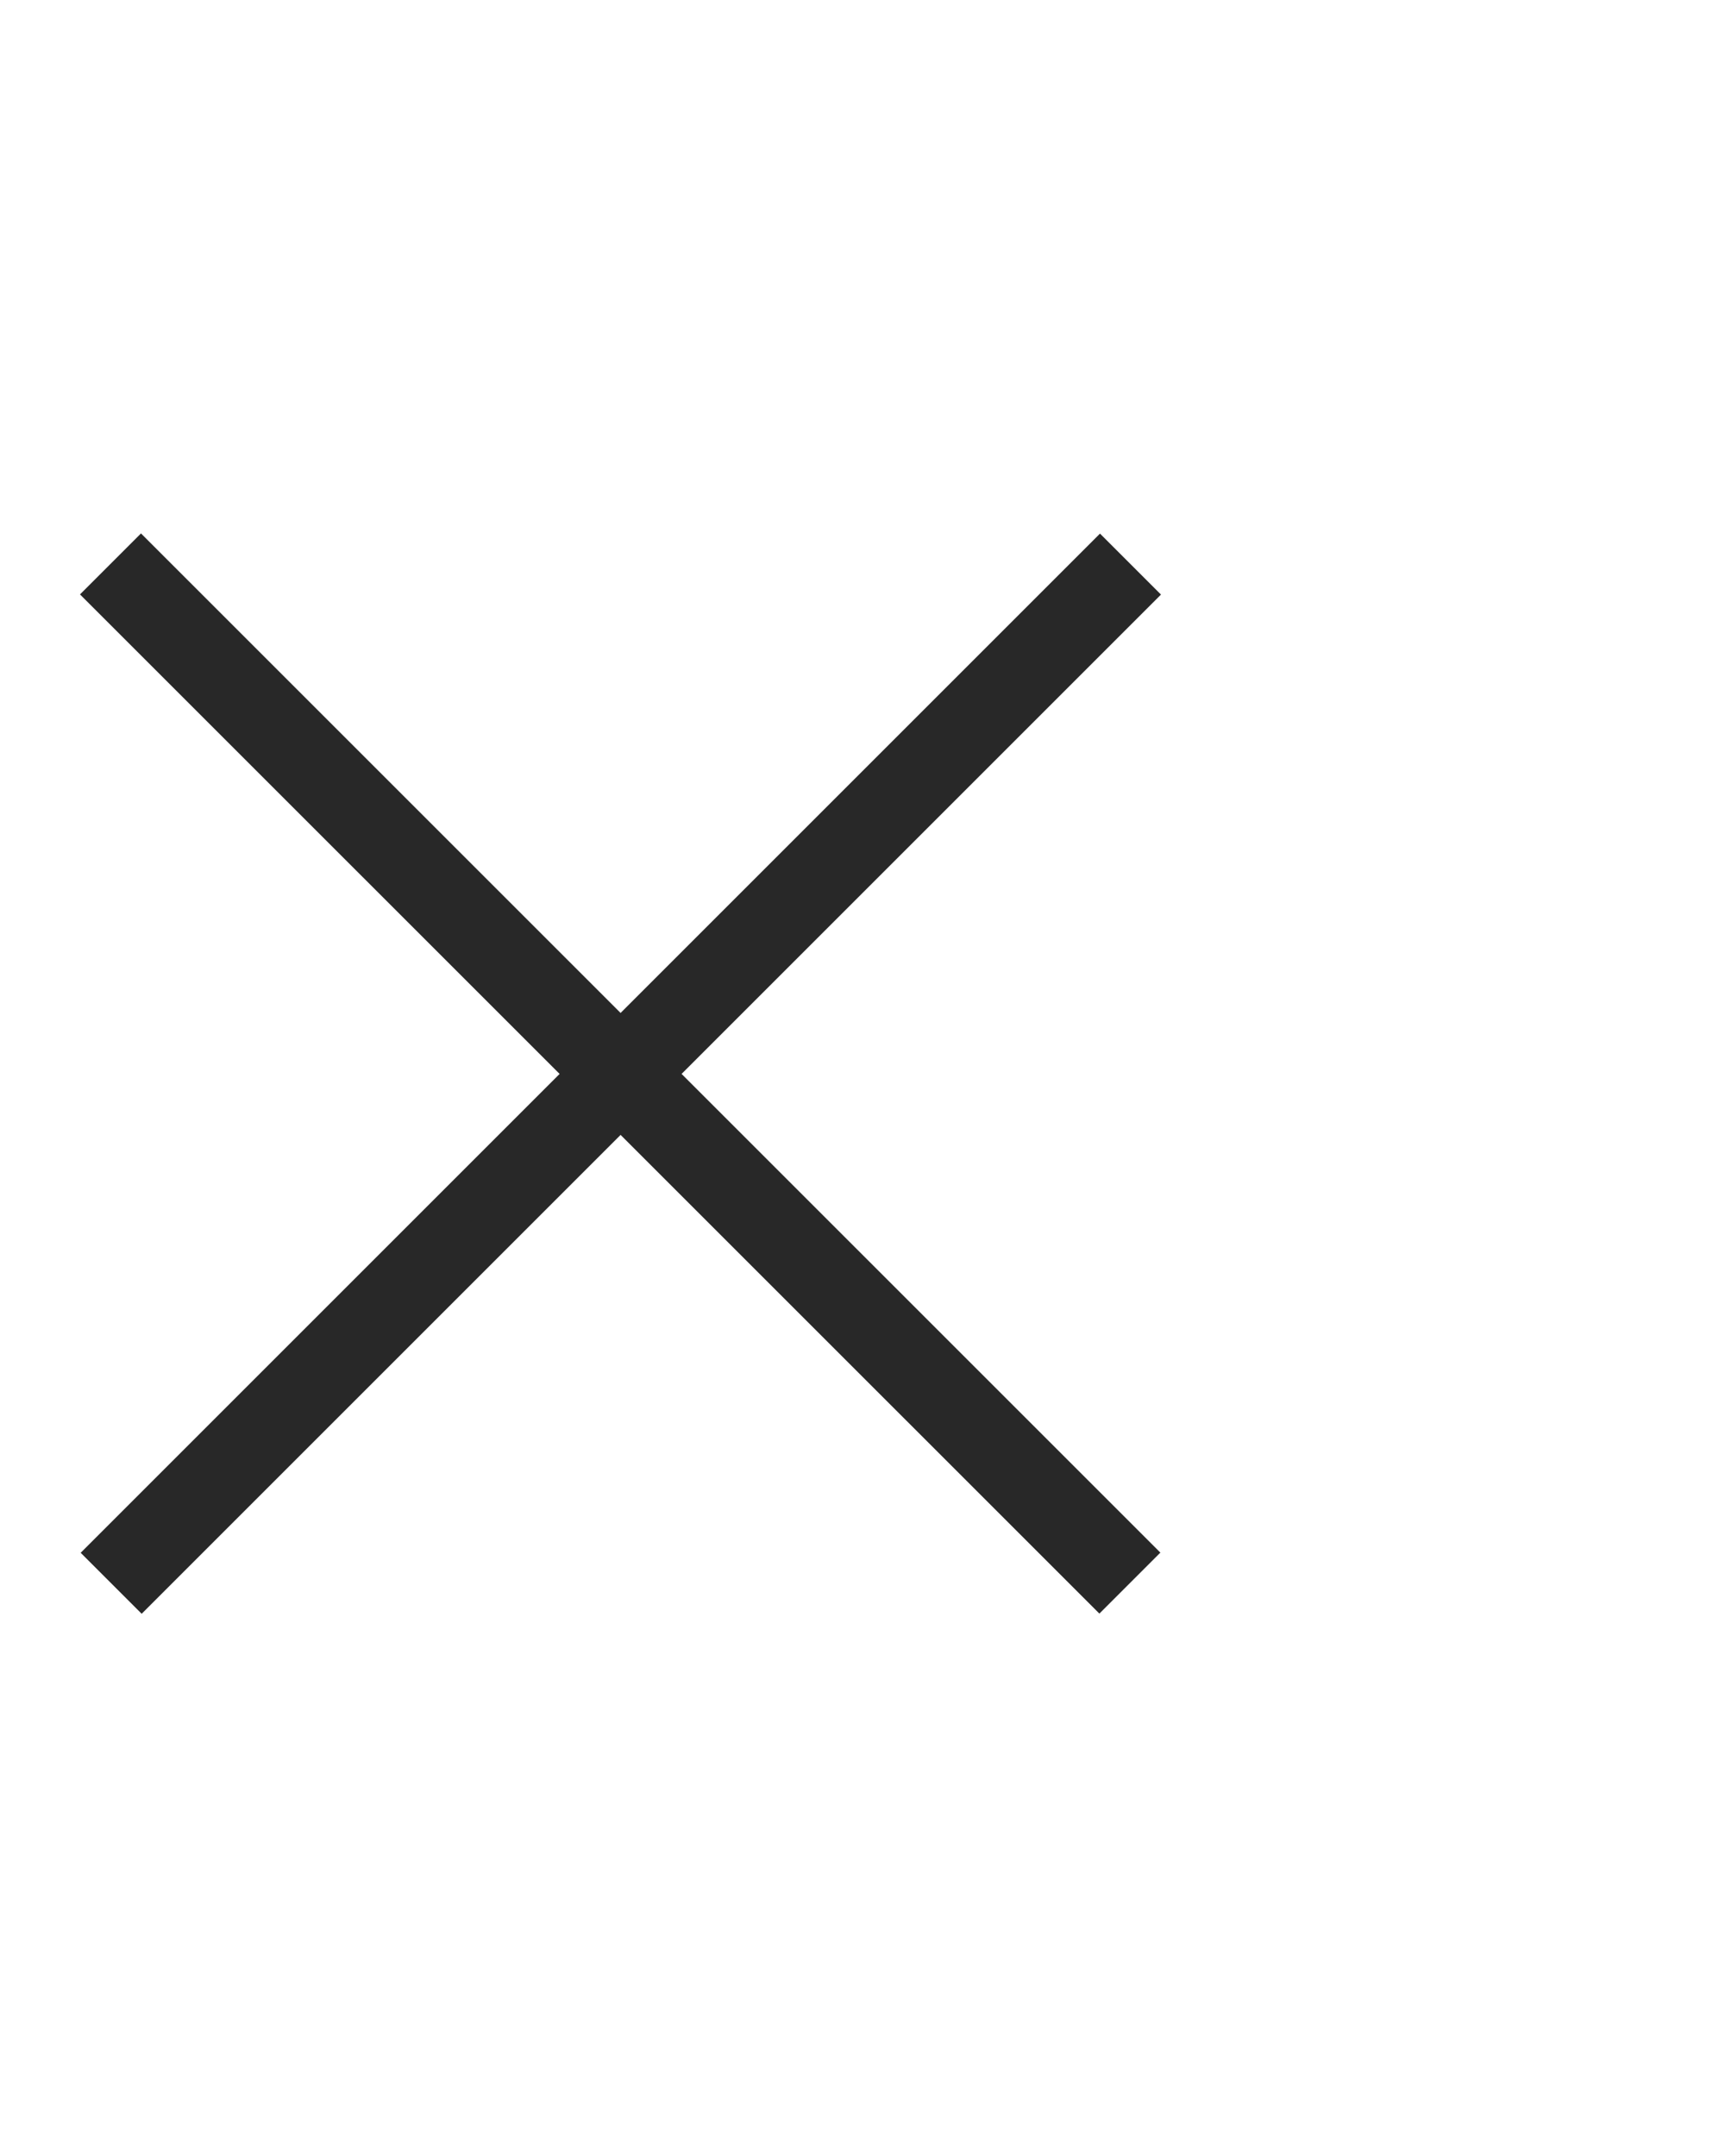 <?xml version="1.0" encoding="UTF-8"?> <svg xmlns="http://www.w3.org/2000/svg" width="20" height="25" viewBox="0 0 20 25" fill="none"><path d="M13.107 6.541L1.289 18.359" stroke="#282828"></path><path d="M13.1 18.357L1.281 6.539" stroke="#282828"></path></svg> 